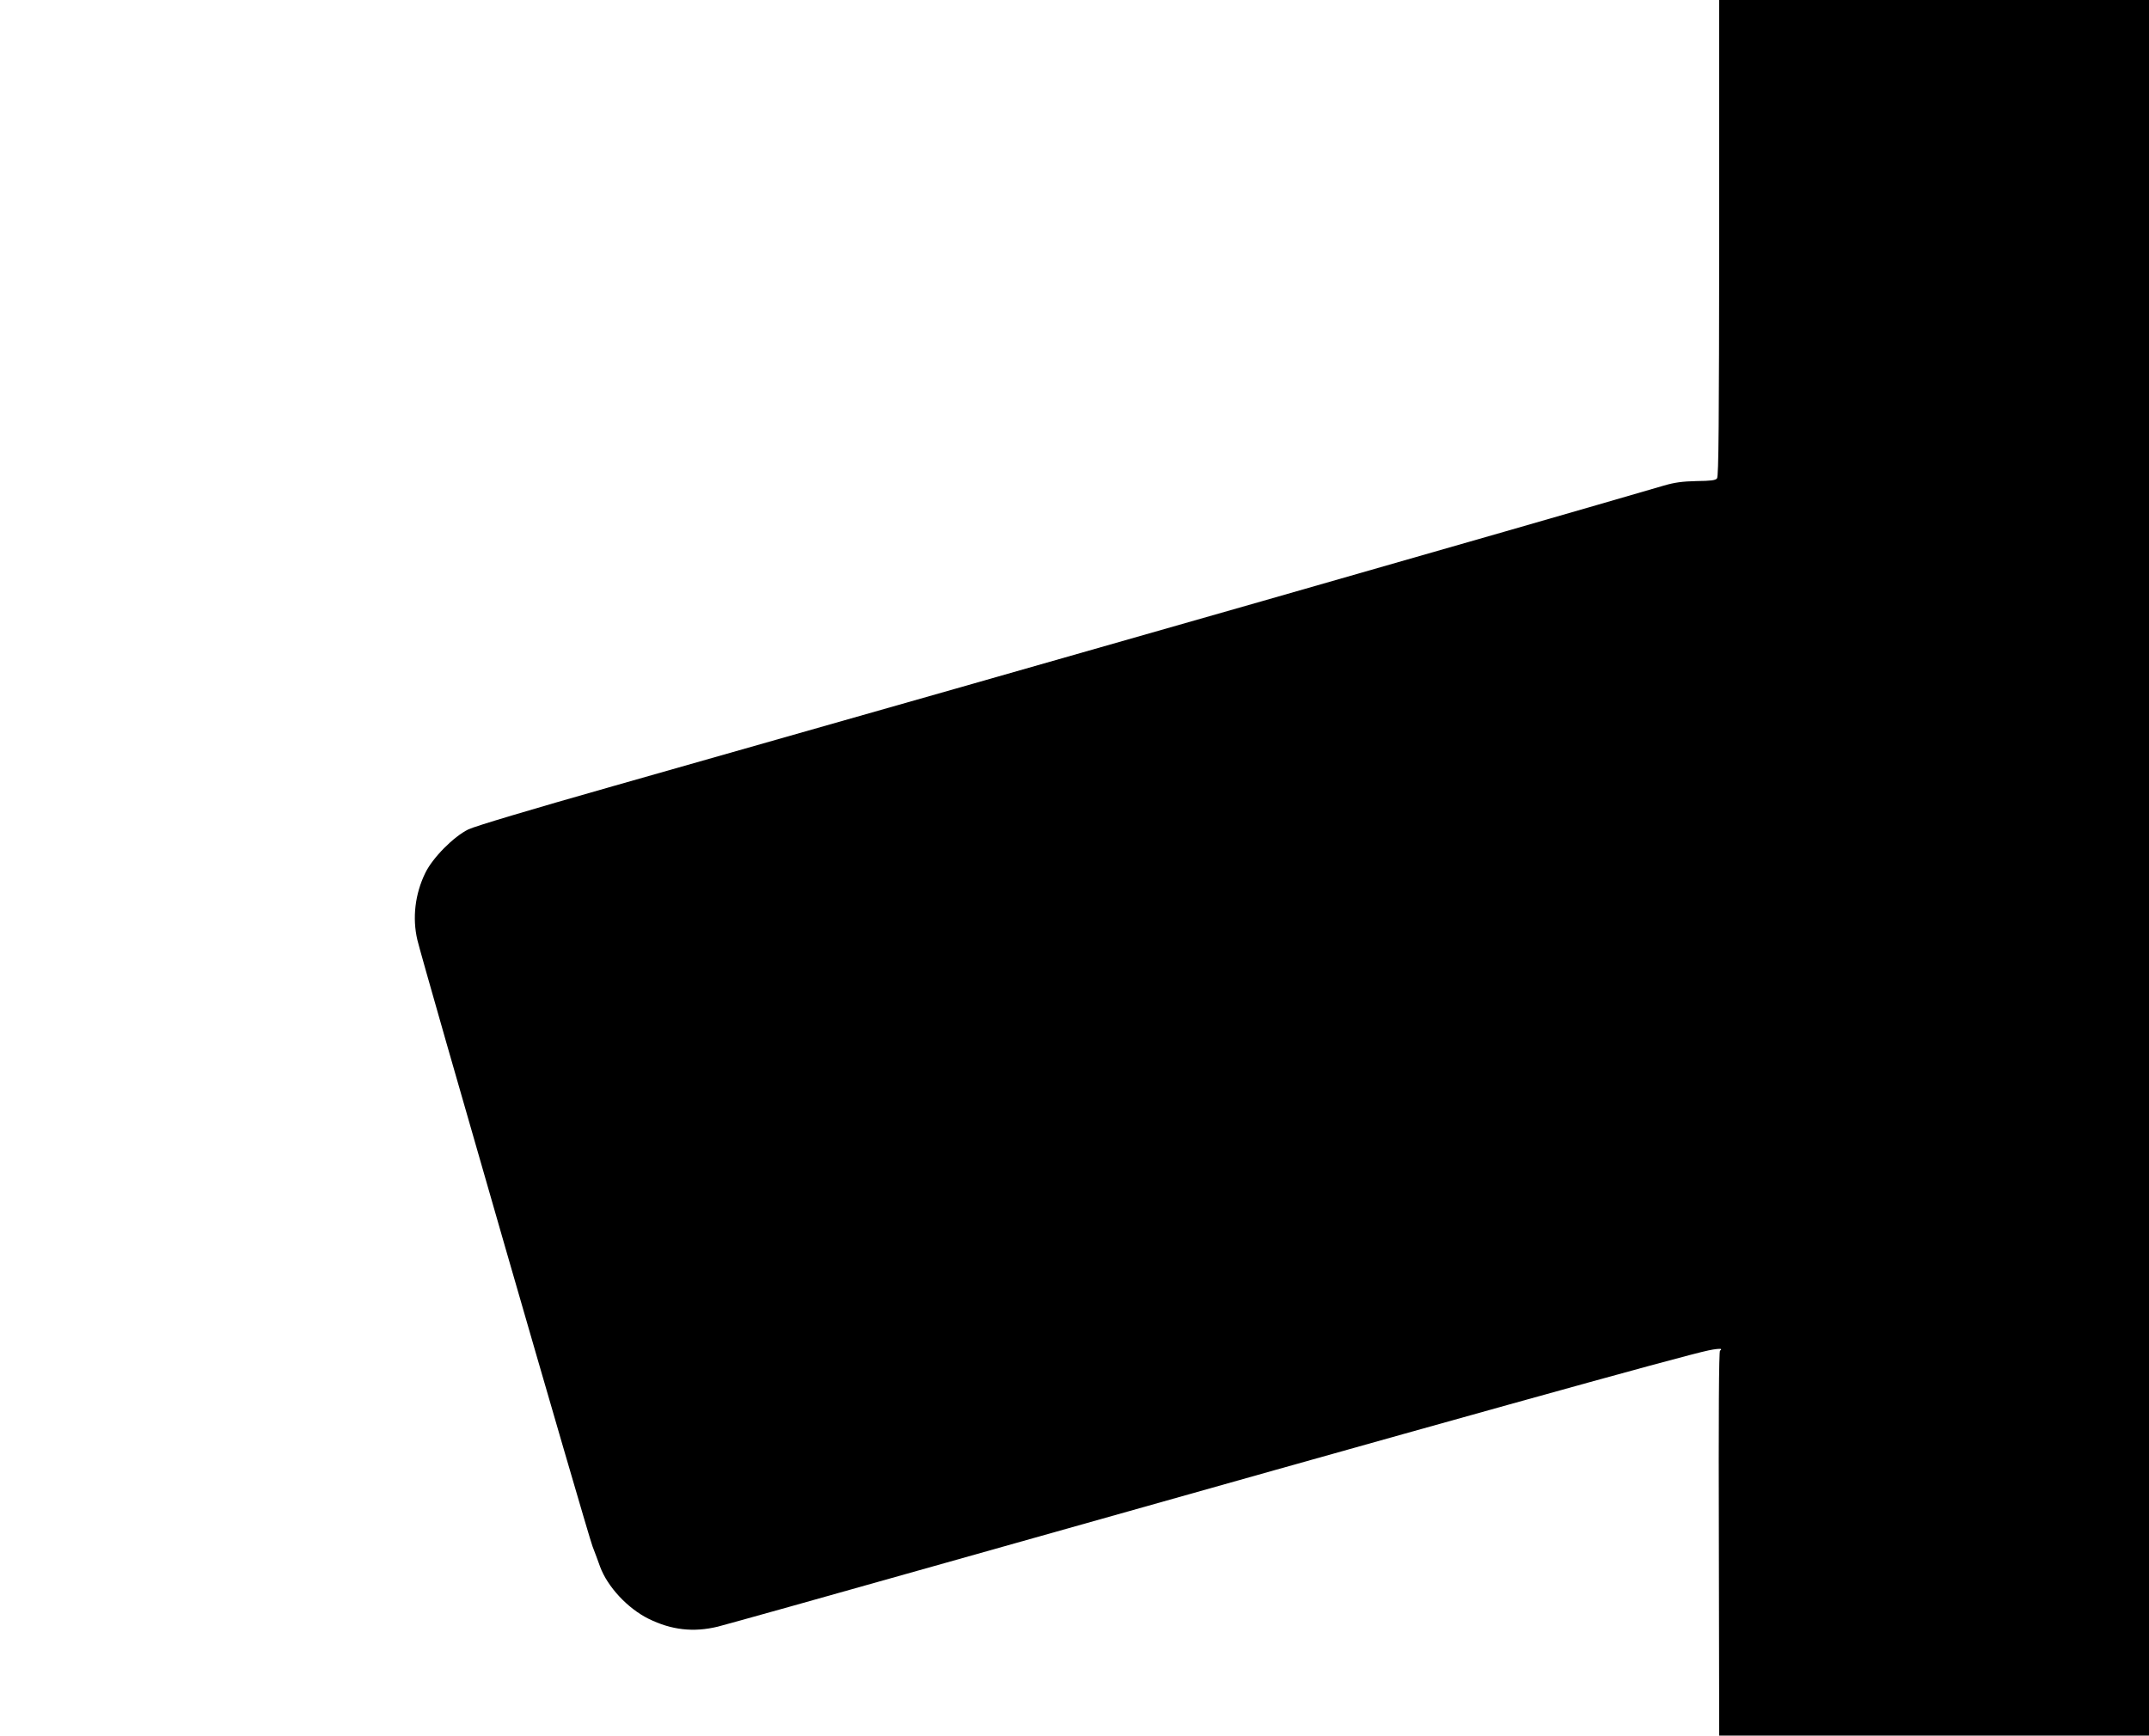 <?xml version="1.0" standalone="no"?>
<!DOCTYPE svg PUBLIC "-//W3C//DTD SVG 20010904//EN"
 "http://www.w3.org/TR/2001/REC-SVG-20010904/DTD/svg10.dtd">
<svg version="1.0" xmlns="http://www.w3.org/2000/svg"
 width="1280pt" height="1034pt" viewBox="0 0 1280 1034"
 preserveAspectRatio="xMidYMid meet">
<g transform="translate(0,1034) scale(0.1,-0.1)"
fill="#000000" stroke="none">
<path d="M10240 8923 c-1 -1099 -3 -1421 -13 -1433 -9 -12 -38 -15 -122 -16
-84 -2 -130 -8 -195 -27 -838 -245 -3466 -997 -6260 -1791 -493 -140 -820
-238 -860 -257 -88 -43 -213 -169 -257 -260 -61 -125 -78 -268 -47 -399 31
-132 1015 -3541 1043 -3612 15 -40 36 -94 45 -121 44 -120 164 -249 289 -311
136 -67 267 -82 412 -47 44 11 656 182 1360 381 3033 856 4383 1232 4542 1265
37 8 70 11 73 8 3 -3 1 -7 -5 -9 -7 -3 -9 -392 -7 -1149 l2 -1145 1280 0 1280
0 0 5170 0 5170 -1280 0 -1280 0 0 -1417z"/>
</g>
</svg>
